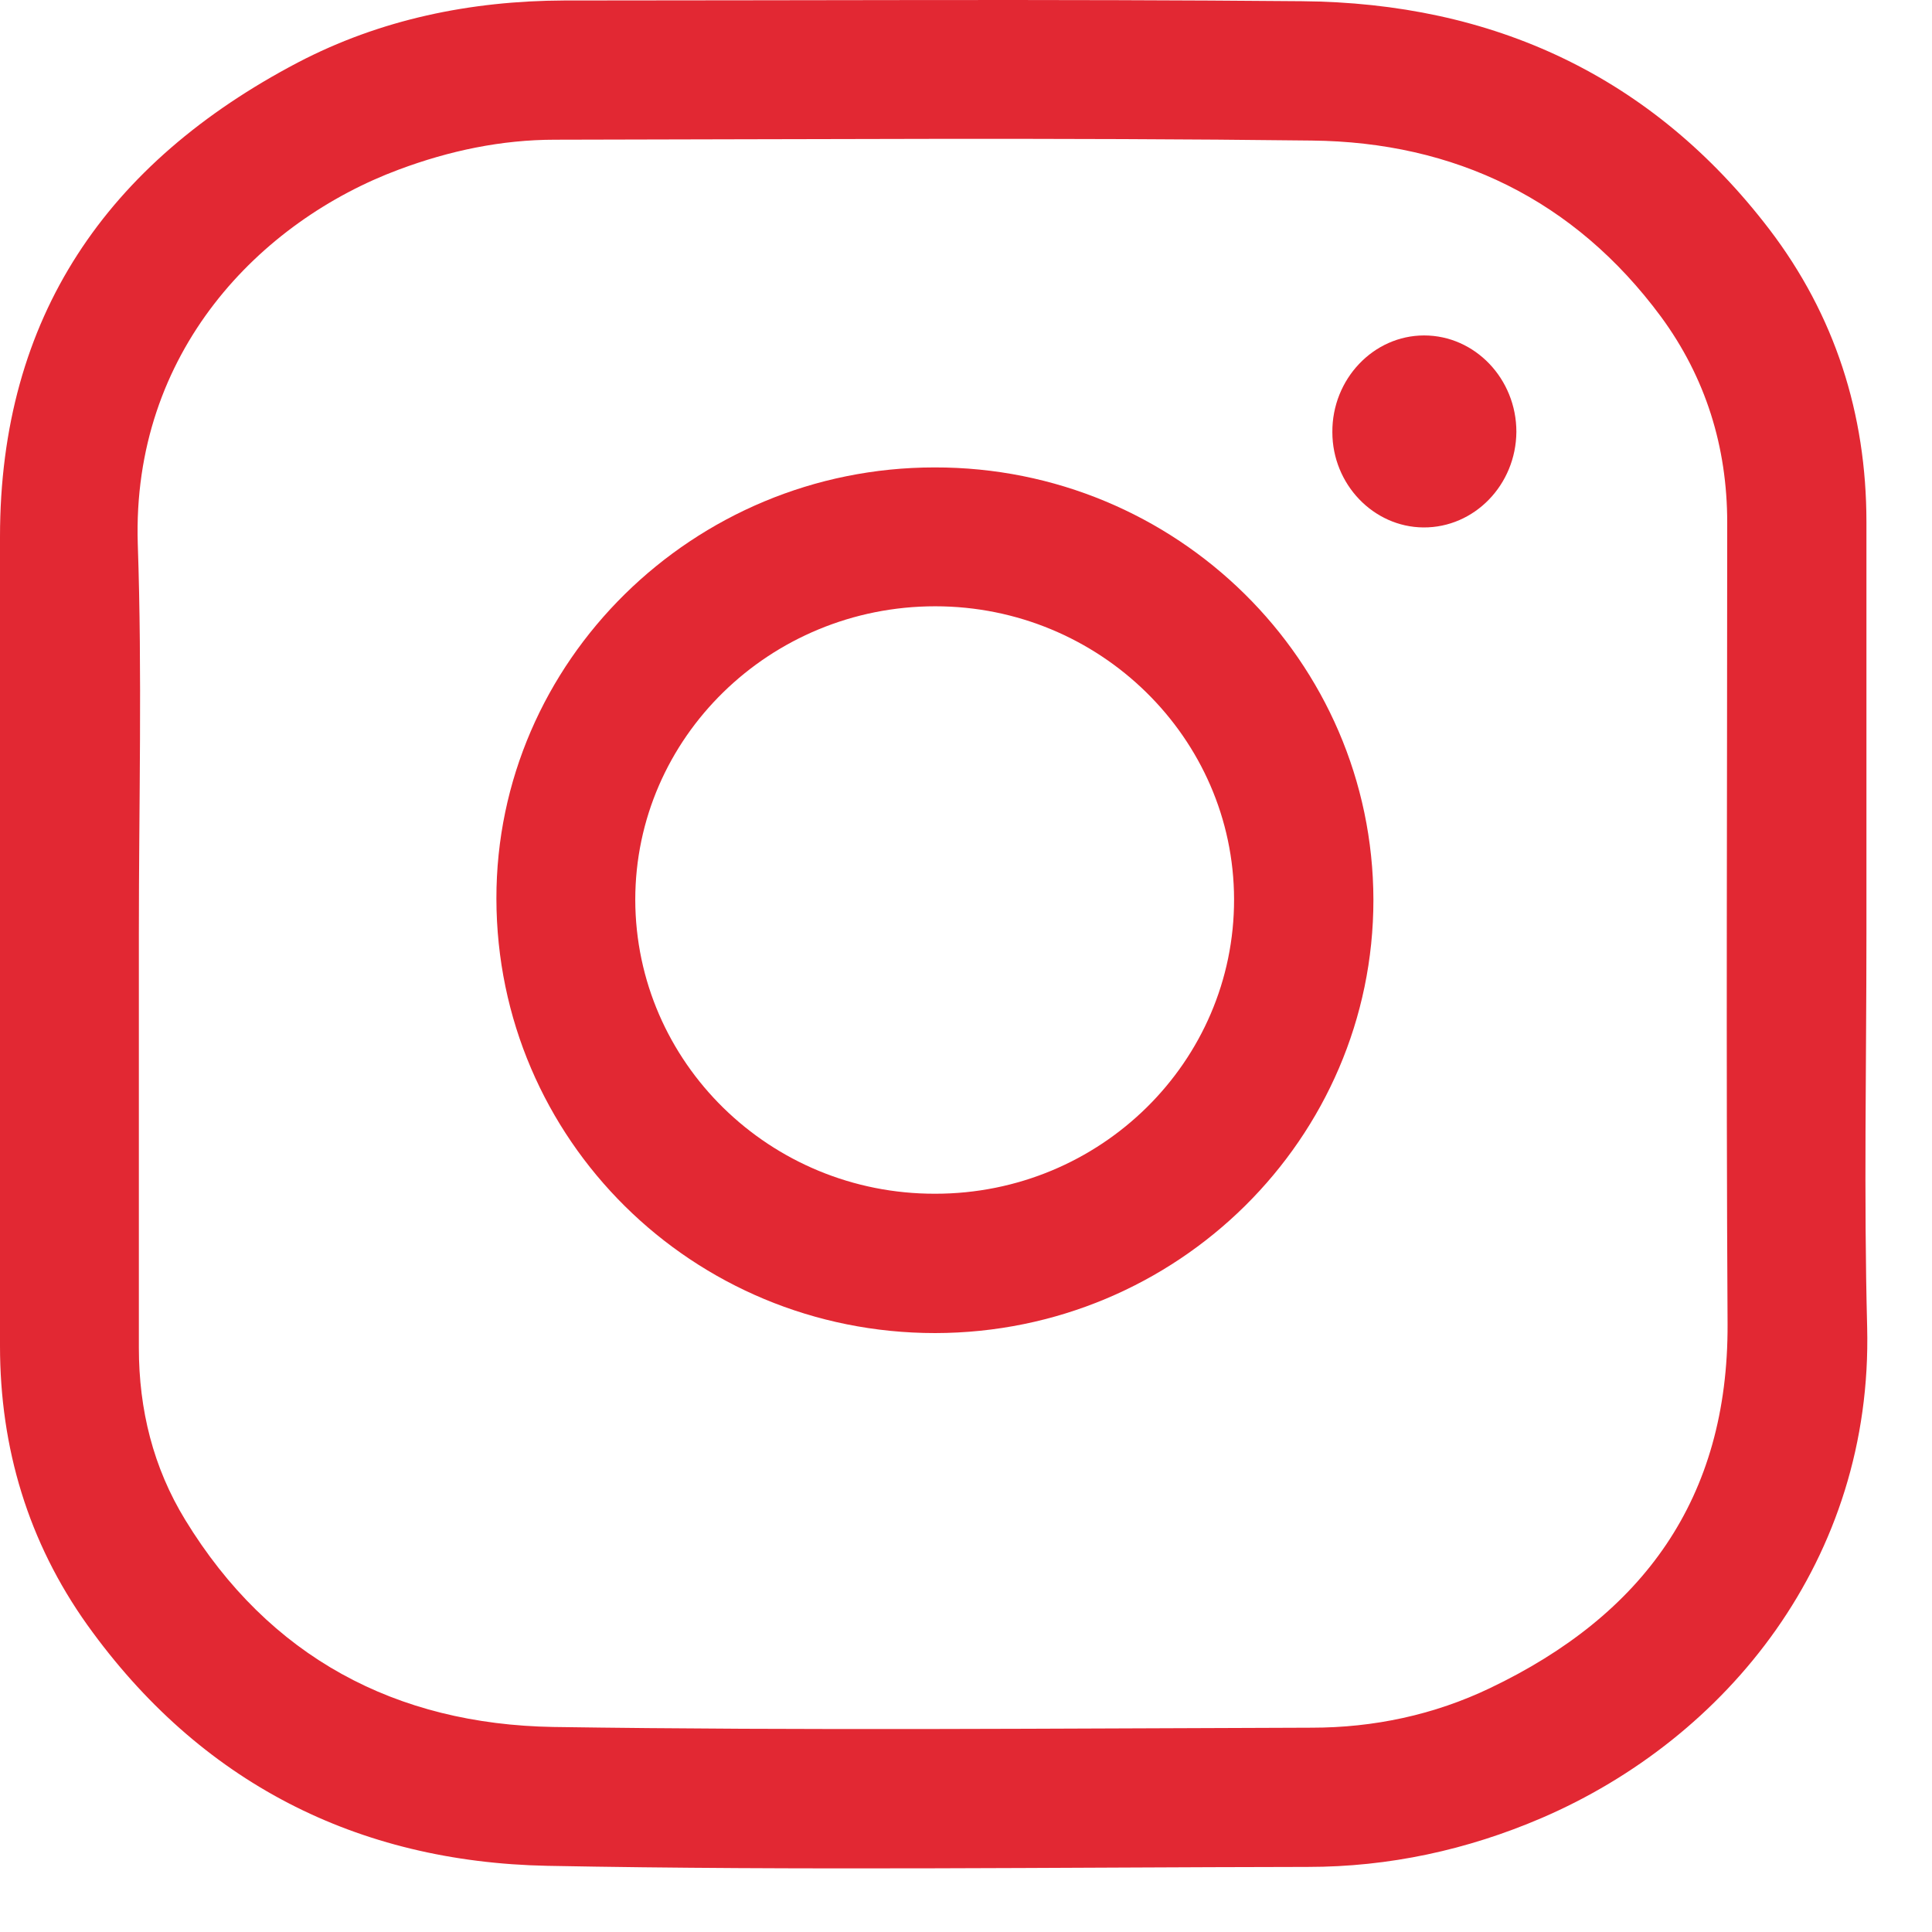 <svg width="16" height="16" viewBox="0 0 16 16" fill="none" xmlns="http://www.w3.org/2000/svg">
<path d="M15.457 7.734C15.457 8.819 15.435 9.907 15.463 10.991C15.51 12.911 14.304 14.395 12.767 15.056C12.15 15.321 11.502 15.461 10.831 15.461C8.734 15.464 6.633 15.492 4.535 15.452C2.955 15.421 1.655 14.76 0.723 13.457C0.234 12.771 0 11.992 0 11.147C0 8.912 0 6.681 0 4.446C0 2.622 0.888 1.347 2.466 0.518C3.151 0.16 3.896 0.007 4.672 0.004C6.708 0.004 8.746 -0.008 10.781 0.01C12.362 0.023 13.68 0.627 14.653 1.899C15.195 2.61 15.457 3.426 15.457 4.324C15.457 5.459 15.457 6.596 15.457 7.734ZM1.15 7.734C1.15 8.878 1.15 10.019 1.15 11.163C1.15 11.674 1.269 12.154 1.534 12.587C2.229 13.725 3.279 14.28 4.582 14.302C6.673 14.333 8.768 14.314 10.863 14.308C11.377 14.308 11.876 14.202 12.34 13.98C13.605 13.376 14.313 12.413 14.307 10.966C14.294 8.753 14.304 6.54 14.304 4.327C14.304 3.701 14.126 3.127 13.755 2.622C13.038 1.653 12.047 1.176 10.863 1.164C8.774 1.139 6.686 1.154 4.597 1.157C4.152 1.157 3.722 1.248 3.304 1.404C2.157 1.831 1.091 2.912 1.141 4.505C1.178 5.583 1.15 6.659 1.15 7.734Z" fill="#E22833"/>
<path d="M7.745 11.04C5.735 11.04 4.114 9.437 4.111 7.443C4.108 5.479 5.741 3.871 7.739 3.871C9.743 3.867 11.37 5.473 11.374 7.452C11.374 9.428 9.75 11.037 7.745 11.04ZM7.745 9.886C9.114 9.886 10.223 8.792 10.22 7.446C10.217 6.112 9.108 5.021 7.745 5.021C6.377 5.021 5.261 6.109 5.261 7.452C5.264 8.799 6.377 9.889 7.745 9.886Z" fill="#E22833"/>
<path d="M11.794 2.778C12.215 2.778 12.558 3.137 12.558 3.576C12.555 4.016 12.209 4.371 11.788 4.368C11.374 4.365 11.034 4.01 11.034 3.579C11.031 3.14 11.374 2.778 11.794 2.778Z" fill="#E22833"/>
</svg>
